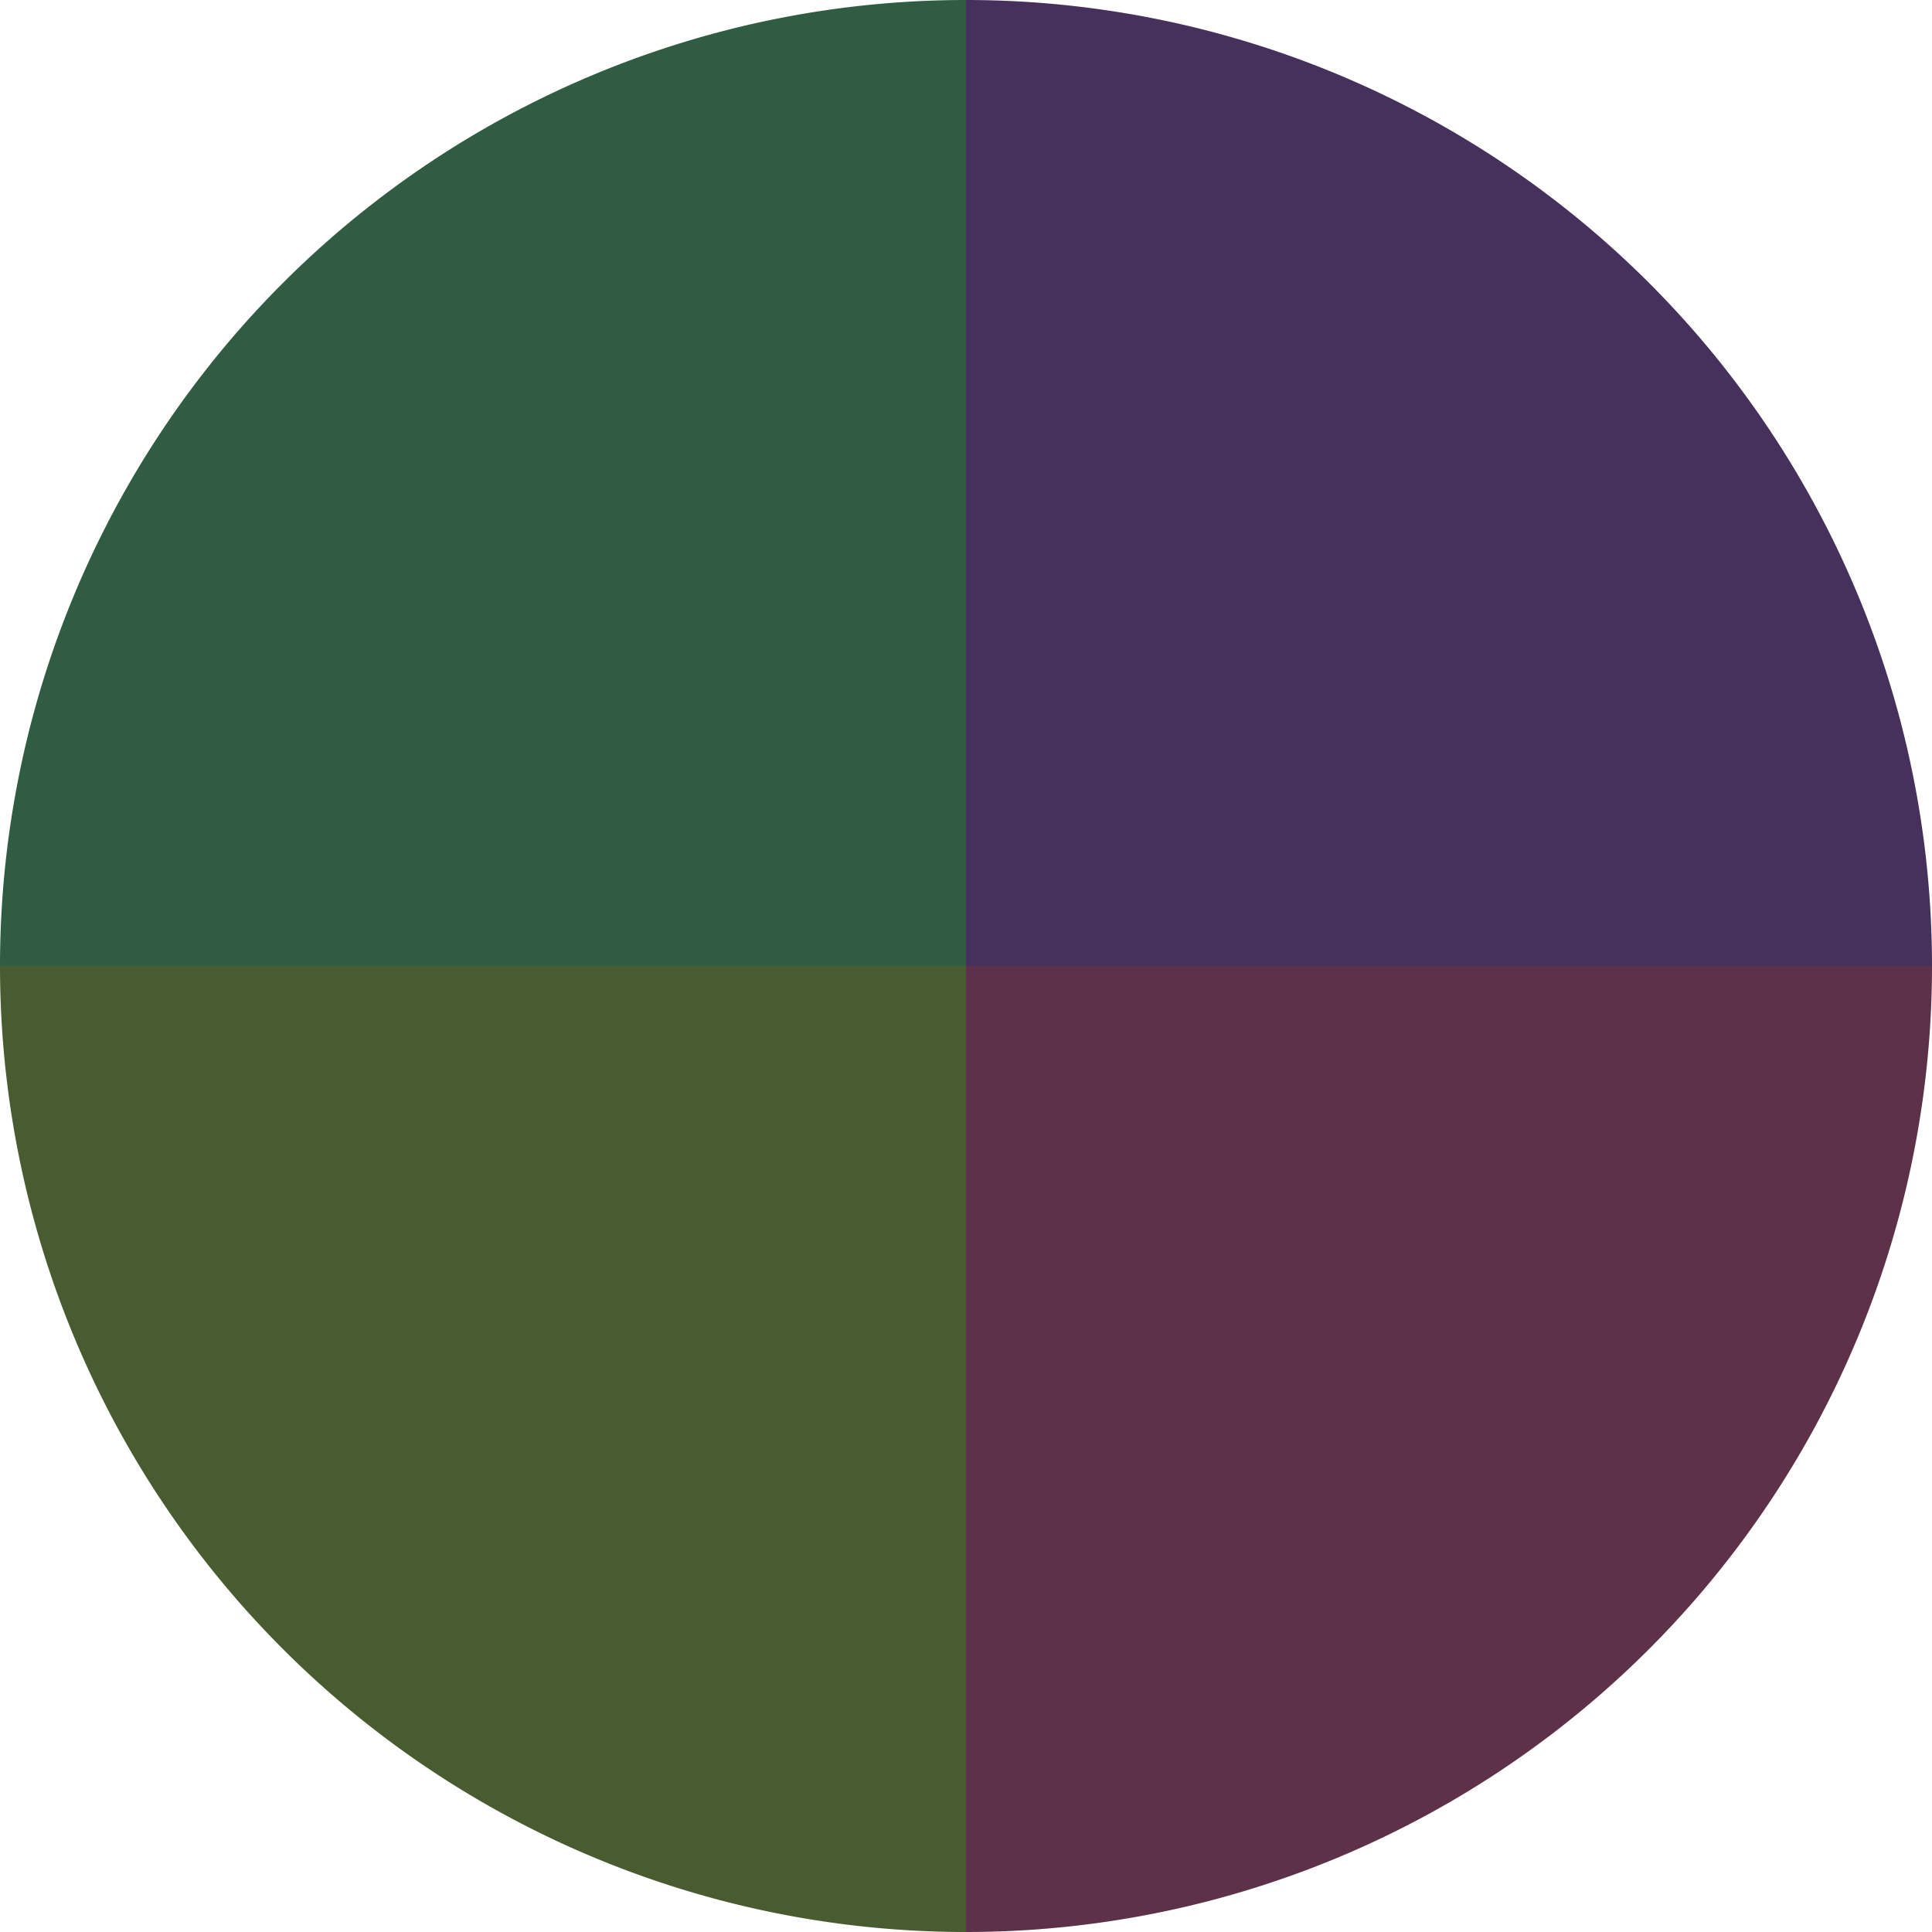 <?xml version="1.0" standalone="no"?>
<svg width="500" height="500" viewBox="-1 -1 2 2" xmlns="http://www.w3.org/2000/svg">
        <path d="M 0 -1 
             A 1,1 0 0,1 1 0             L 0,0
             z" fill="#45315c" />
            <path d="M 1 0 
             A 1,1 0 0,1 0 1             L 0,0
             z" fill="#5c3149" />
            <path d="M 0 1 
             A 1,1 0 0,1 -1 0             L 0,0
             z" fill="#495c31" />
            <path d="M -1 0 
             A 1,1 0 0,1 -0 -1             L 0,0
             z" fill="#315c44" />
    </svg>
